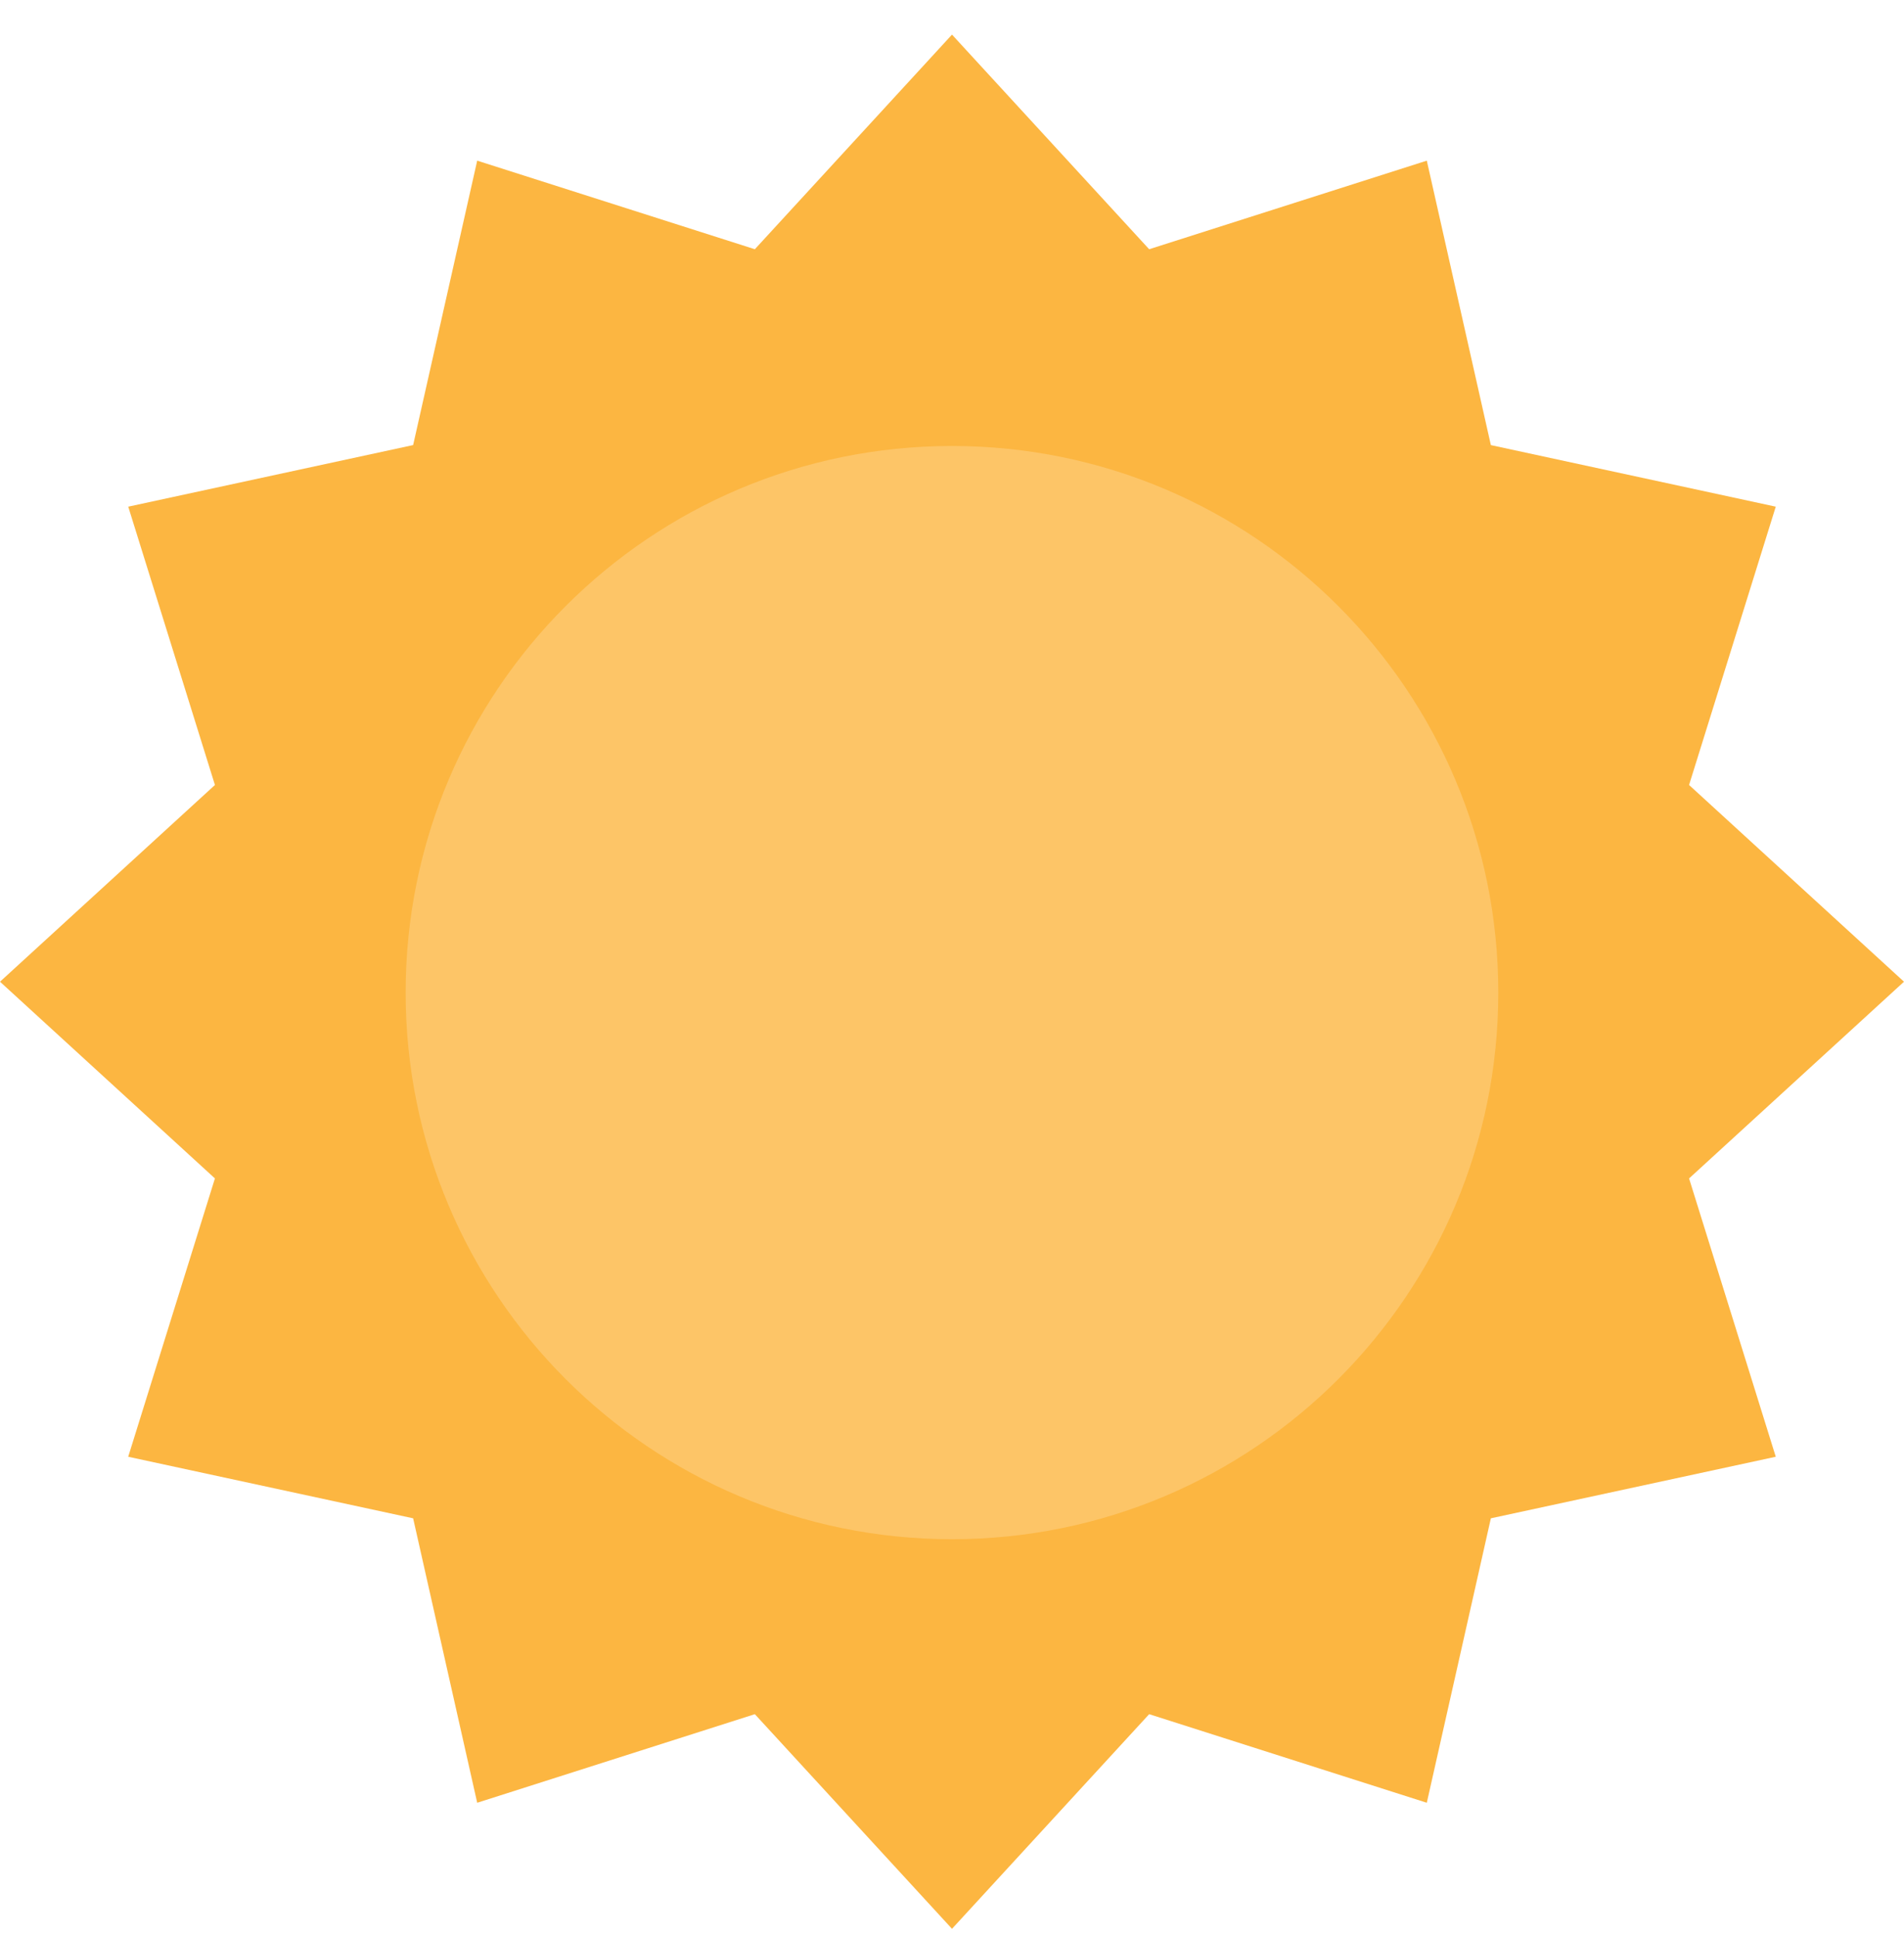 <svg width="60" height="61" viewBox="0 0 60 61" fill="none" xmlns="http://www.w3.org/2000/svg">
<g clip-path="url(#clip0_2075_59104)">
<path d="M60 30.92L53.227 37.116L55.959 45.882L46.981 47.821L44.962 56.78L36.213 53.99L30 60.75L23.787 53.99L15.038 56.78L13.019 47.821L4.04 45.882L6.773 37.116L0 30.92L6.773 24.724L4.041 15.958L13.019 14.018L15.038 5.06L23.787 7.85L30 1.09L36.213 7.85L44.962 5.06L46.981 14.019L55.959 15.958L53.227 24.724L60 30.92Z" fill="#FCB641"/>
<path d="M30 48.479C39.508 48.479 47.215 40.771 47.215 31.263C47.215 21.755 39.508 14.047 30 14.047C20.491 14.047 12.783 21.755 12.783 31.263C12.783 40.771 20.491 48.479 30 48.479Z" fill="#FDC567"/>
</g>
<defs>
<clipPath id="clip0_2075_59104">
<rect width="60" height="60" fill="white" transform="translate(0 0.922)"/>
</clipPath>
</defs>
</svg>
